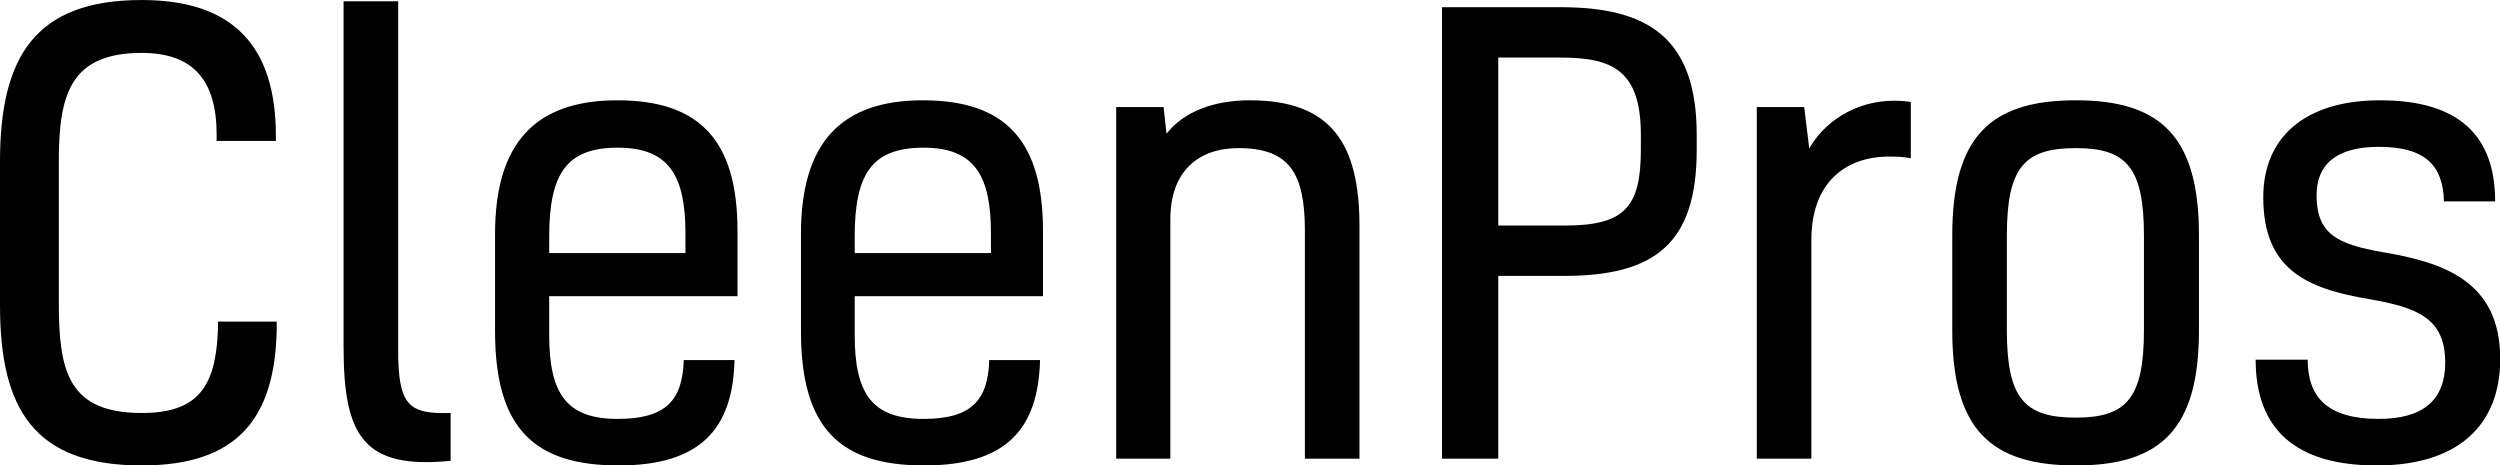 <svg data-v-423bf9ae="" xmlns="http://www.w3.org/2000/svg" viewBox="0 0 322.309 60" class="font"><!----><!----><!----><g data-v-423bf9ae="" id="6d524d37-7db6-49dd-991f-83337574b0ef" fill="black" transform="matrix(5.455,0,0,5.455,-4.964,-20.236)"><path d="M6.06 11.31L6.06 11.51C6.01 12.87 5.57 13.47 4.26 13.47C2.53 13.47 2.30 12.49 2.30 10.88L2.30 7.53C2.30 5.96 2.56 4.96 4.26 4.96C5.47 4.96 6.03 5.60 6.03 6.89L6.03 7.04L7.43 7.04L7.43 6.92C7.43 4.82 6.44 3.71 4.26 3.71C1.74 3.71 0.91 5.05 0.91 7.53L0.91 10.93C0.91 13.37 1.71 14.71 4.26 14.71C6.54 14.71 7.41 13.58 7.45 11.49L7.45 11.31ZM11.56 13.47C10.57 13.50 10.32 13.30 10.32 11.97L10.32 3.74L9.03 3.74L9.03 11.90C9.03 13.99 9.48 14.81 11.56 14.60ZM17.07 12.22C17.04 13.17 16.65 13.61 15.51 13.61C14.31 13.61 13.89 13.03 13.89 11.63L13.89 10.71L18.34 10.71L18.34 9.17C18.34 7.04 17.46 6.08 15.50 6.08C13.57 6.08 12.61 7.08 12.61 9.24L12.61 11.54C12.61 13.82 13.52 14.71 15.53 14.71C17.44 14.71 18.23 13.87 18.27 12.22ZM15.51 7.20C16.73 7.20 17.11 7.87 17.11 9.23L17.11 9.69L13.89 9.69L13.89 9.30C13.89 7.80 14.31 7.20 15.51 7.20ZM24.29 12.22C24.26 13.17 23.87 13.61 22.74 13.61C21.53 13.61 21.11 13.03 21.11 11.63L21.11 10.71L25.56 10.71L25.56 9.17C25.56 7.04 24.68 6.08 22.72 6.08C20.79 6.08 19.84 7.08 19.84 9.24L19.84 11.54C19.84 13.82 20.75 14.71 22.75 14.71C24.67 14.71 25.45 13.87 25.49 12.22ZM22.74 7.20C23.95 7.20 24.33 7.87 24.33 9.23L24.33 9.69L21.11 9.69L21.11 9.30C21.11 7.80 21.53 7.20 22.74 7.20ZM27.29 6.24L27.29 14.55L28.57 14.55L28.57 8.89C28.57 7.77 29.22 7.21 30.18 7.21C31.39 7.21 31.75 7.81 31.75 9.17L31.75 14.55L33.04 14.55L33.04 9.06C33.04 7.11 32.38 6.08 30.45 6.08C29.57 6.08 28.88 6.36 28.48 6.87L28.41 6.24ZM37.88 10.23C40.04 10.23 41.01 9.45 41.01 7.25L41.01 6.89C41.01 4.59 39.84 3.88 37.80 3.88L34.99 3.88L34.99 14.55L36.32 14.55L36.32 10.23ZM36.32 5.07L37.79 5.07C39.03 5.07 39.69 5.38 39.69 6.90L39.69 7.25C39.69 8.61 39.30 9.04 37.90 9.04L36.32 9.04ZM42.43 6.24L42.43 14.55L43.72 14.55L43.72 9.38C43.72 8.02 44.53 7.41 45.56 7.41C45.77 7.41 45.92 7.42 46.07 7.45L46.07 6.12C45.96 6.10 45.81 6.09 45.67 6.09C44.74 6.09 44.00 6.62 43.67 7.22L43.55 6.24ZM48.34 9.28C48.34 7.67 48.75 7.21 49.97 7.21C51.17 7.21 51.58 7.67 51.58 9.28L51.58 11.51C51.58 13.12 51.17 13.58 49.97 13.58C48.75 13.58 48.34 13.12 48.34 11.51ZM49.97 6.08C47.96 6.08 47.05 6.93 47.05 9.27L47.05 11.52C47.05 13.86 47.96 14.71 49.97 14.71C51.97 14.71 52.88 13.86 52.88 11.52L52.88 9.27C52.88 6.93 51.97 6.08 49.97 6.08ZM57.23 9.67C56.13 9.48 55.66 9.23 55.66 8.32C55.66 7.62 56.10 7.18 57.13 7.18C58.24 7.18 58.65 7.63 58.67 8.47L59.88 8.47C59.88 6.93 59.04 6.08 57.16 6.08C55.38 6.08 54.40 6.96 54.40 8.37C54.40 10.07 55.41 10.53 56.91 10.78C58.06 10.98 58.70 11.24 58.70 12.28C58.70 13.17 58.17 13.61 57.13 13.61C55.92 13.61 55.45 13.10 55.45 12.21L54.22 12.21C54.22 13.85 55.16 14.71 57.08 14.71C58.97 14.71 60.00 13.79 60.00 12.19C60.00 10.35 58.65 9.91 57.23 9.67Z"></path></g><!----><!----></svg>